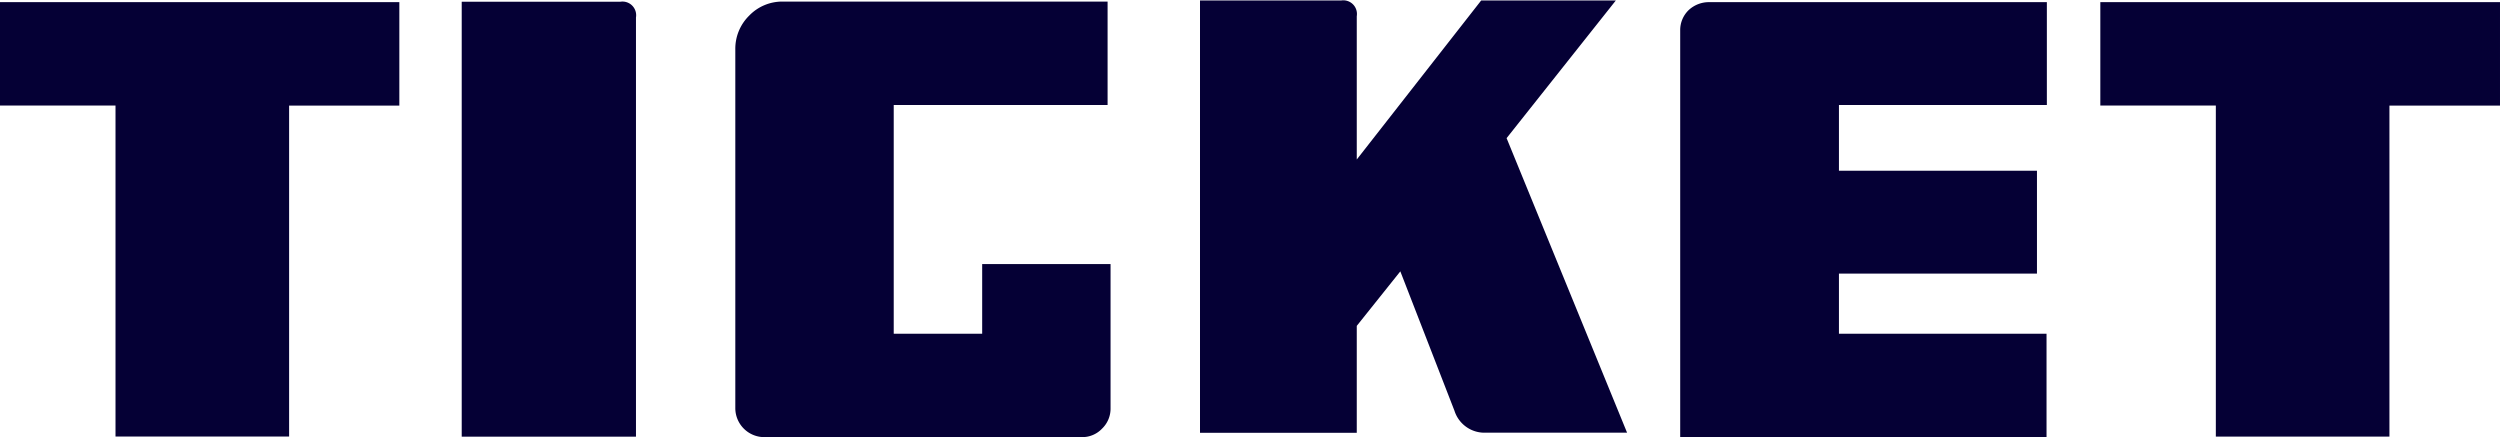 <svg xmlns="http://www.w3.org/2000/svg" width="75.75" height="13.25"><path d="M5324.26 63.262v-3.134h-12.1v3.133h3.5v10.03h5.26V63.262h3.34Zm7.17 10.03v-12.7a.414.414 0 0 0-.47-.477h-4.81v13.18h5.28Zm14.38-.852v-4.376h-3.89v2.112h-2.68v-6.931h6.48v-3.134h-9.84a1.389 1.389 0 0 0-1.02.426 1.405 1.405 0 0 0-.42 1.022V72.44a.88.88 0 0 0 .86.868h9.64a.826.826 0 0 0 .61-.255.842.842 0 0 0 .26-.613Zm15.65.732-3.65-8.923 3.31-4.172h-4.08l-3.77 4.819v-4.342a.414.414 0 0 0-.47-.477h-4.28v13.1h4.75v-3.24l1.32-1.652 1.64 4.223a.954.954 0 0 0 .97.664h4.26Zm12.72-9.928v-3.116h-10.24a.9.9 0 0 0-.61.238.841.841 0 0 0-.26.613v12.33h11.1v-3.134h-6.29v-1.822h6v-3.116h-6v-1.992h6.3Zm13.73.017v-3.133h-12.11v3.133h3.5v10.03h5.26V63.262h3.35Z" style="fill:#050035;fill-rule:evenodd" transform="translate(-5312.16 -60.063)"/></svg>